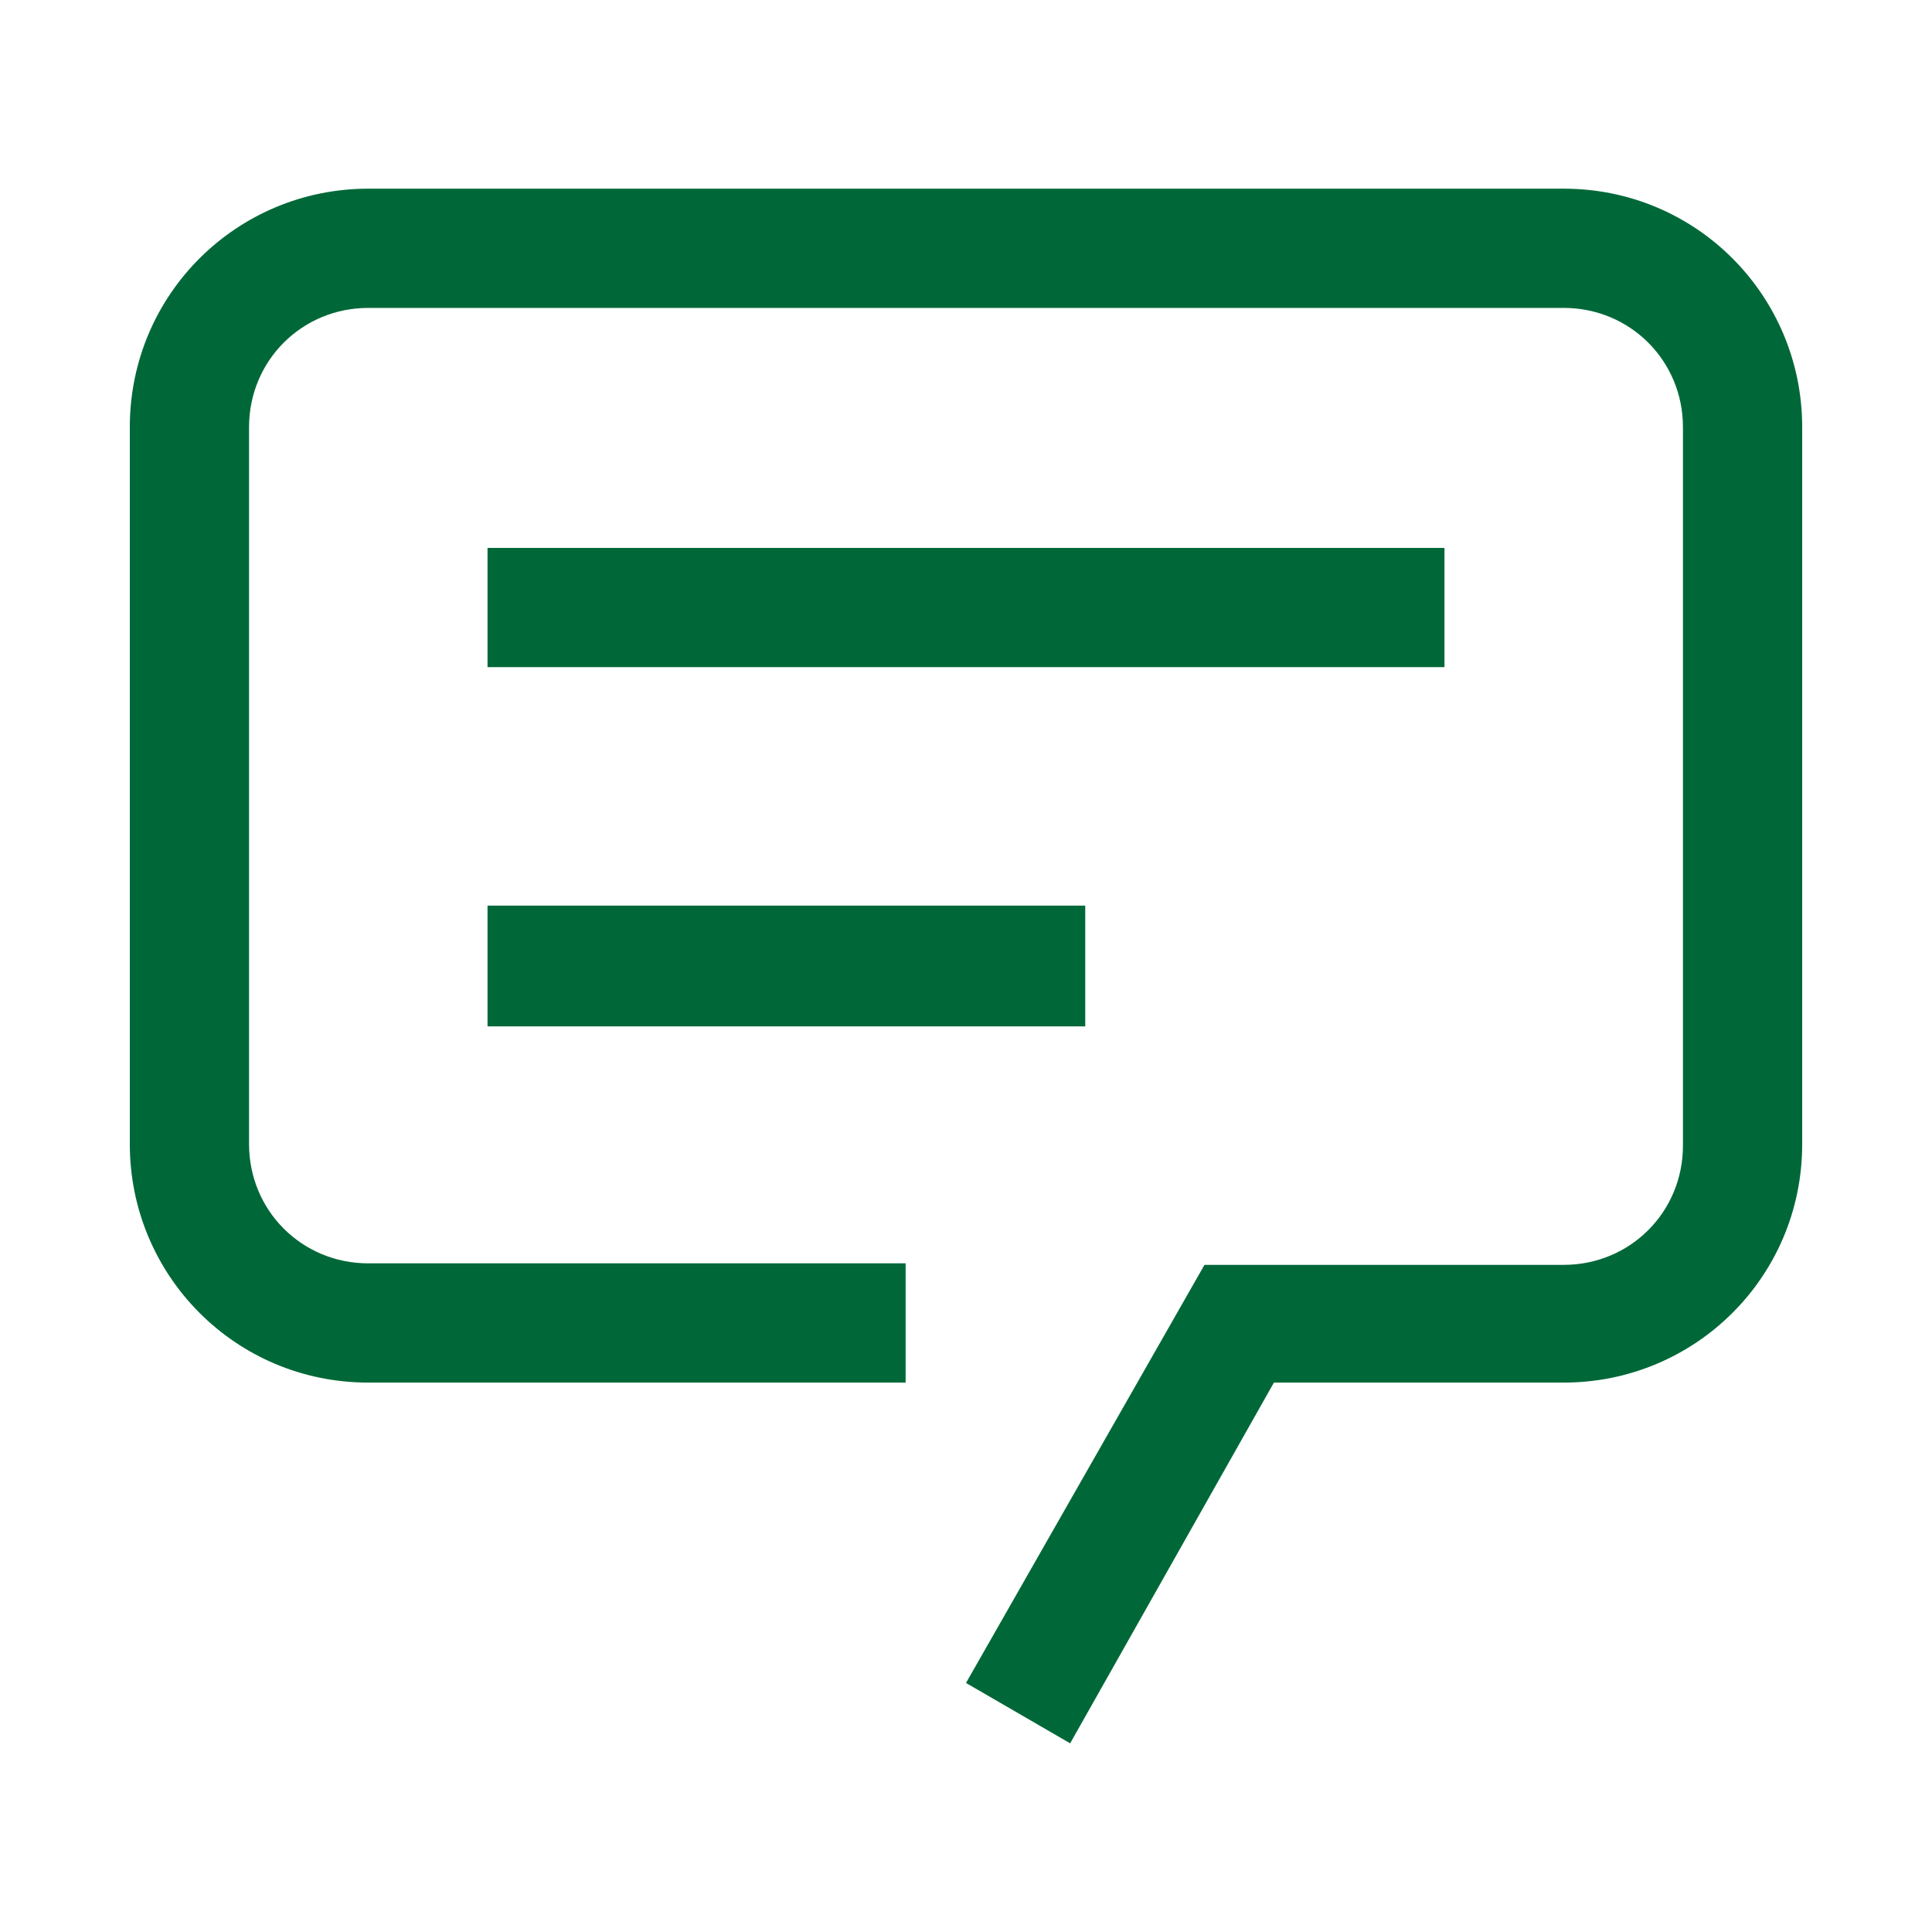 <svg xmlns="http://www.w3.org/2000/svg" xmlns:xlink="http://www.w3.org/1999/xlink" version="1.0" id="Layer_1" x="0px" y="0px" viewBox="0 0 128 128" style="enable-background:new 0 0 128 128;" xml:space="preserve"> <style type="text/css"> .st0{fill:#006838;} </style> <g> <path class="st0" d="M70.9,115.5l-6.9-4l15.8-27.7h23.8c4.4,0,7.9-3.5,7.9-7.9V28.3c0-4.4-3.5-7.9-7.9-7.9H24.4 c-4.4,0-7.9,3.5-7.9,7.9v47.5c0,4.4,3.5,7.9,7.9,7.9H60v7.9H24.4c-8.8,0-15.8-7.1-15.8-15.8V28.3c0-8.8,7.1-15.8,15.8-15.8h79.2 c8.8,0,15.8,7.1,15.8,15.8v47.5c0,8.8-7.1,15.8-15.8,15.8H84.4L70.9,115.5z"></path> <path class="st0" d="M32.3,36.3h63.4v7.9H32.3V36.3z"></path> <path class="st0" d="M32.3,60h39.6V68H32.3V60z"></path> </g> </svg>